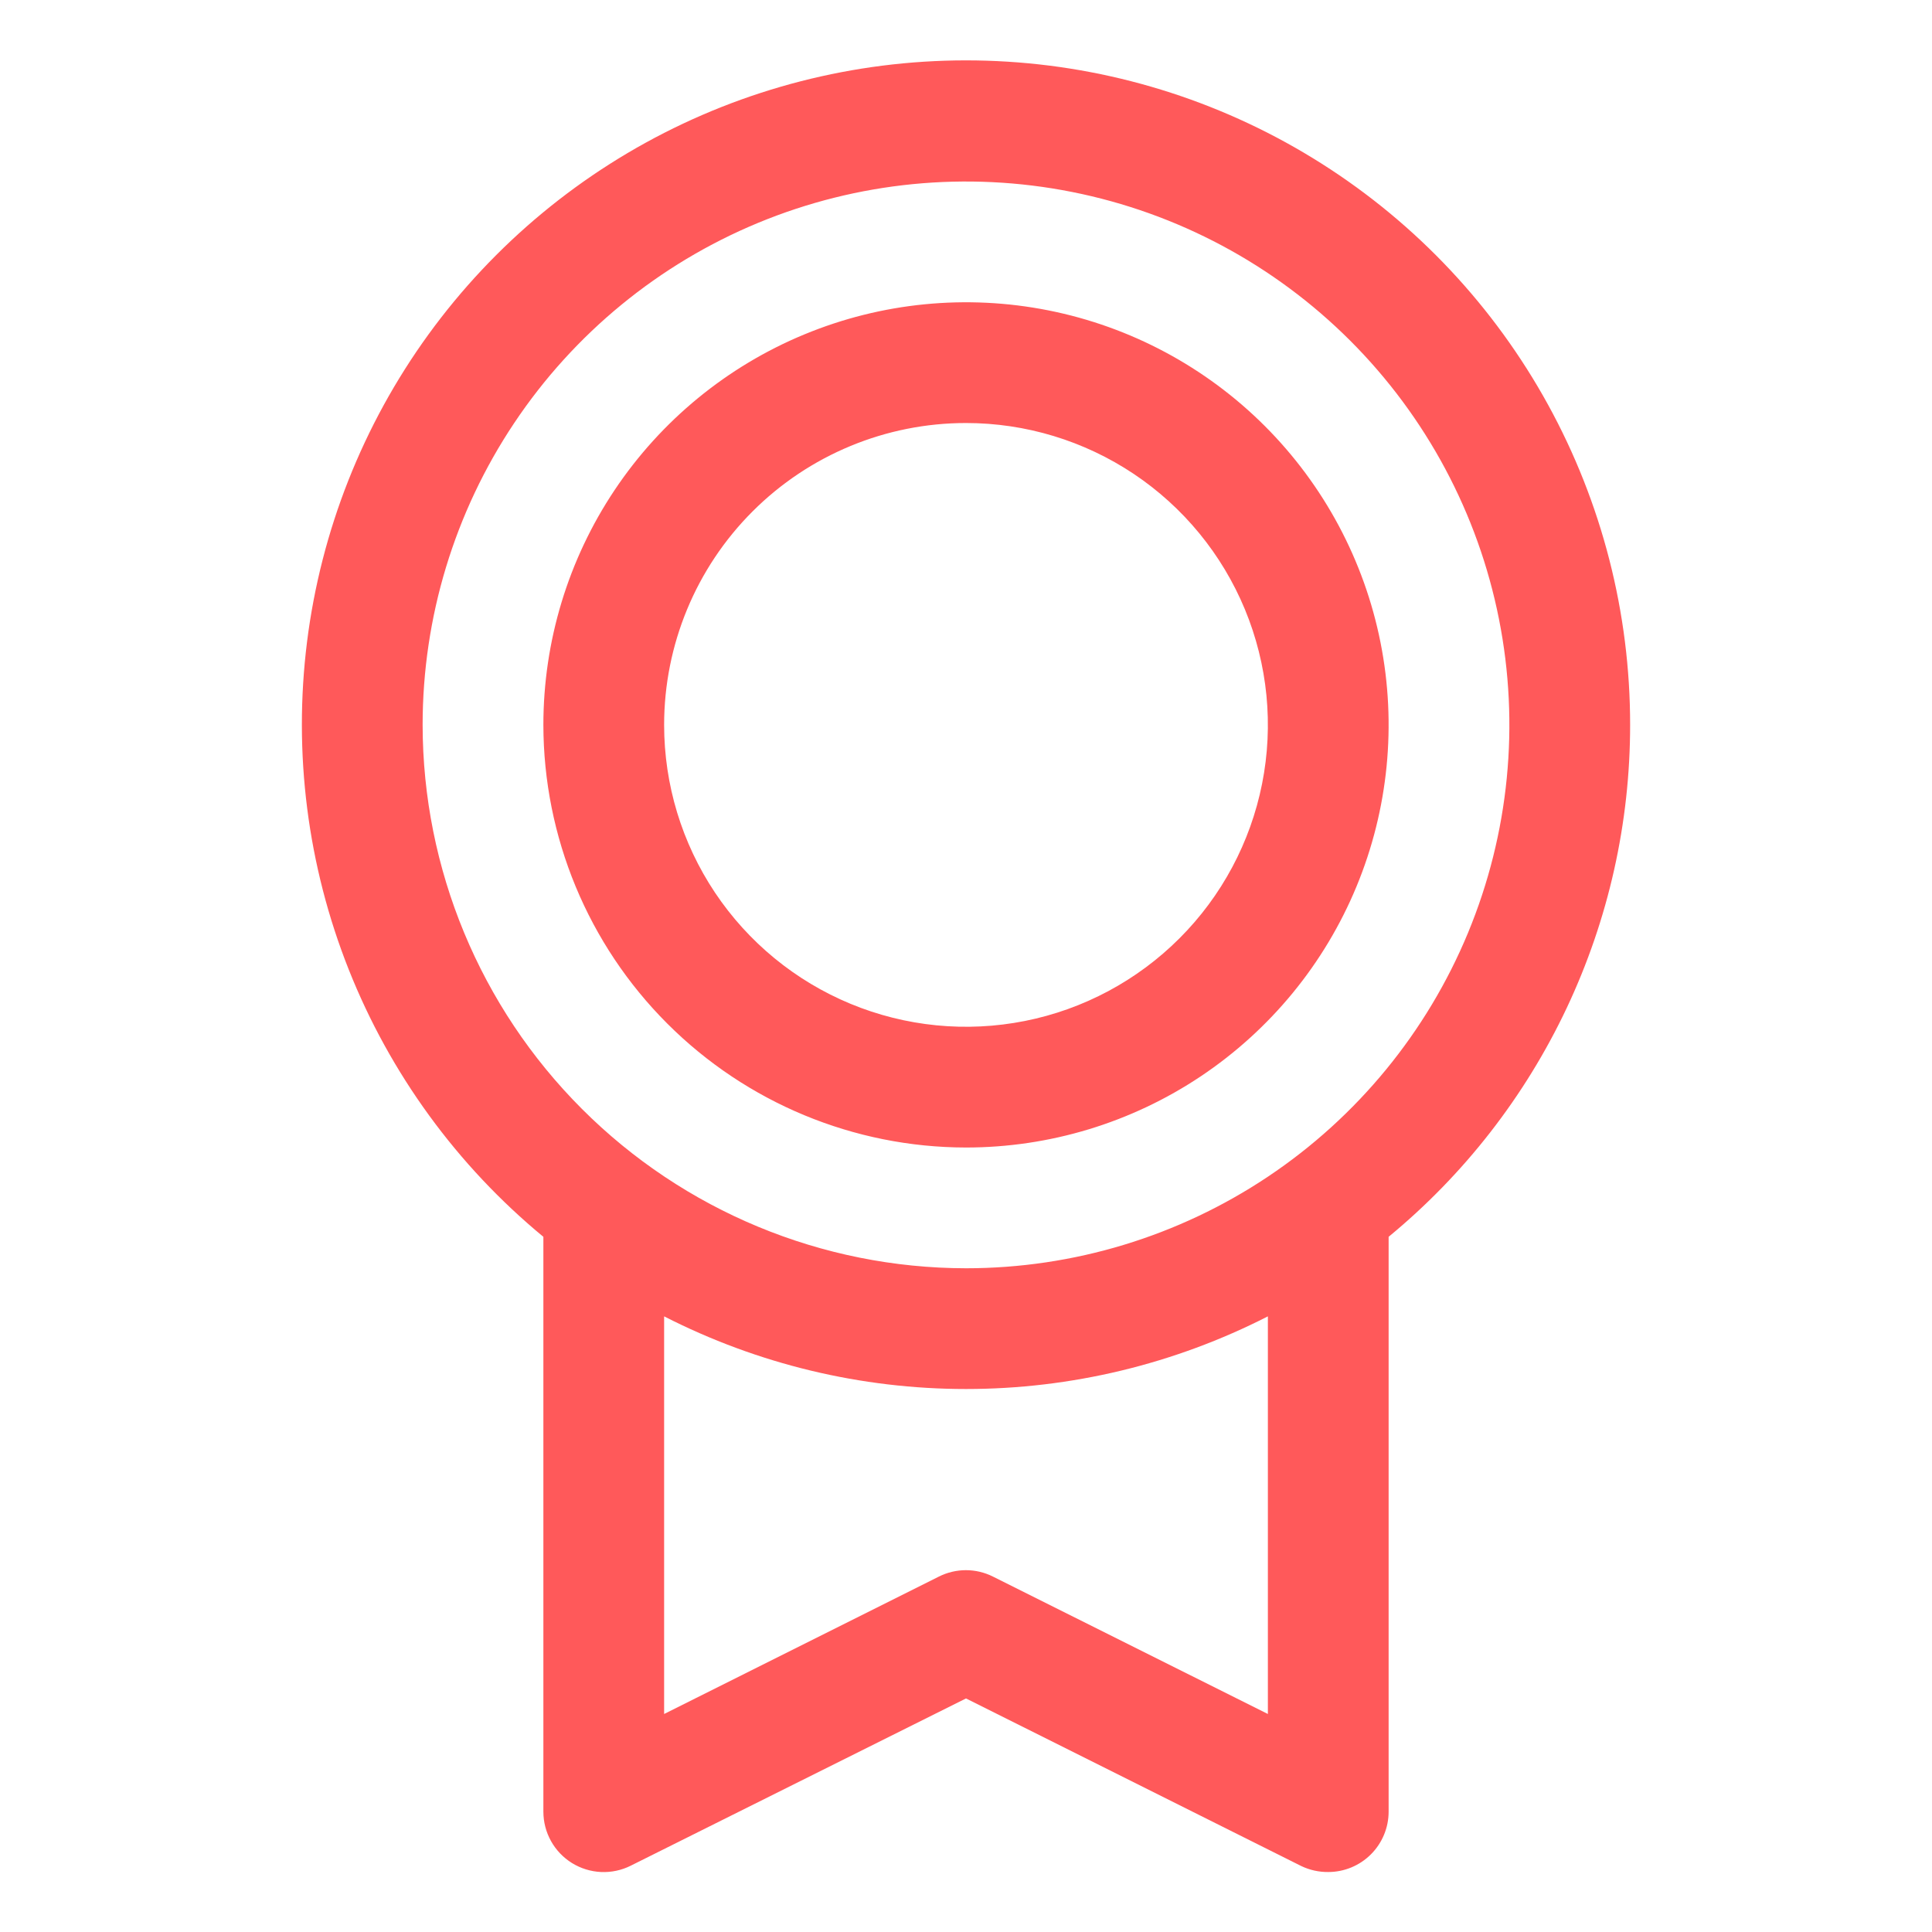 <svg width="64" height="64" viewBox="0 0 64 64" fill="none" xmlns="http://www.w3.org/2000/svg">
<path d="M54 24.013C54.002 20.306 53.067 16.658 51.282 13.408C49.498 10.159 46.92 7.413 43.79 5.426C40.66 3.439 37.078 2.275 33.378 2.043C29.678 1.811 25.979 2.518 22.625 4.097C19.271 5.677 16.371 8.079 14.193 11.08C12.016 14.081 10.633 17.583 10.171 21.262C9.71 24.941 10.185 28.676 11.554 32.122C12.923 35.567 15.14 38.611 18 40.971V60.013C18 60.354 18.087 60.69 18.253 60.988C18.419 61.286 18.658 61.536 18.948 61.716C19.238 61.895 19.57 61.997 19.91 62.013C20.251 62.028 20.59 61.956 20.895 61.803L32 56.263L43.108 61.816C43.386 61.949 43.691 62.016 44 62.013C44.53 62.013 45.039 61.802 45.414 61.427C45.789 61.052 46 60.544 46 60.013V40.971C48.502 38.91 50.517 36.32 51.901 33.388C53.284 30.456 54.001 27.255 54 24.013ZM14 24.013C14 20.453 15.056 16.973 17.034 14.013C19.011 11.053 21.823 8.746 25.112 7.383C28.401 6.021 32.02 5.664 35.512 6.359C39.003 7.053 42.211 8.768 44.728 11.285C47.245 13.803 48.96 17.01 49.654 20.501C50.349 23.993 49.992 27.612 48.63 30.901C47.267 34.19 44.96 37.002 42 38.98C39.04 40.957 35.56 42.013 32 42.013C27.228 42.008 22.652 40.11 19.278 36.735C15.903 33.361 14.005 28.785 14 24.013ZM42 56.778L32.892 52.226C32.615 52.087 32.308 52.014 31.997 52.014C31.687 52.014 31.38 52.087 31.102 52.226L22 56.778V43.606C25.096 45.188 28.523 46.013 32 46.013C35.477 46.013 38.904 45.188 42 43.606V56.778ZM32 38.013C34.769 38.013 37.476 37.192 39.778 35.654C42.08 34.115 43.875 31.929 44.934 29.371C45.994 26.812 46.271 23.997 45.731 21.282C45.191 18.566 43.857 16.072 41.9 14.114C39.942 12.156 37.447 10.822 34.731 10.282C32.016 9.742 29.201 10.019 26.642 11.079C24.084 12.138 21.898 13.933 20.359 16.235C18.821 18.537 18 21.244 18 24.013C18.004 27.725 19.48 31.284 22.105 33.908C24.73 36.533 28.288 38.009 32 38.013ZM32 14.013C33.978 14.013 35.911 14.6 37.556 15.698C39.2 16.797 40.482 18.359 41.239 20.186C41.996 22.014 42.194 24.024 41.808 25.964C41.422 27.904 40.47 29.686 39.071 31.084C37.672 32.483 35.891 33.435 33.951 33.821C32.011 34.207 30 34.009 28.173 33.252C26.346 32.495 24.784 31.213 23.685 29.569C22.587 27.924 22 25.991 22 24.013C22 21.361 23.054 18.817 24.929 16.942C26.804 15.067 29.348 14.013 32 14.013Z" fill="#FF595A"/>
</svg>
